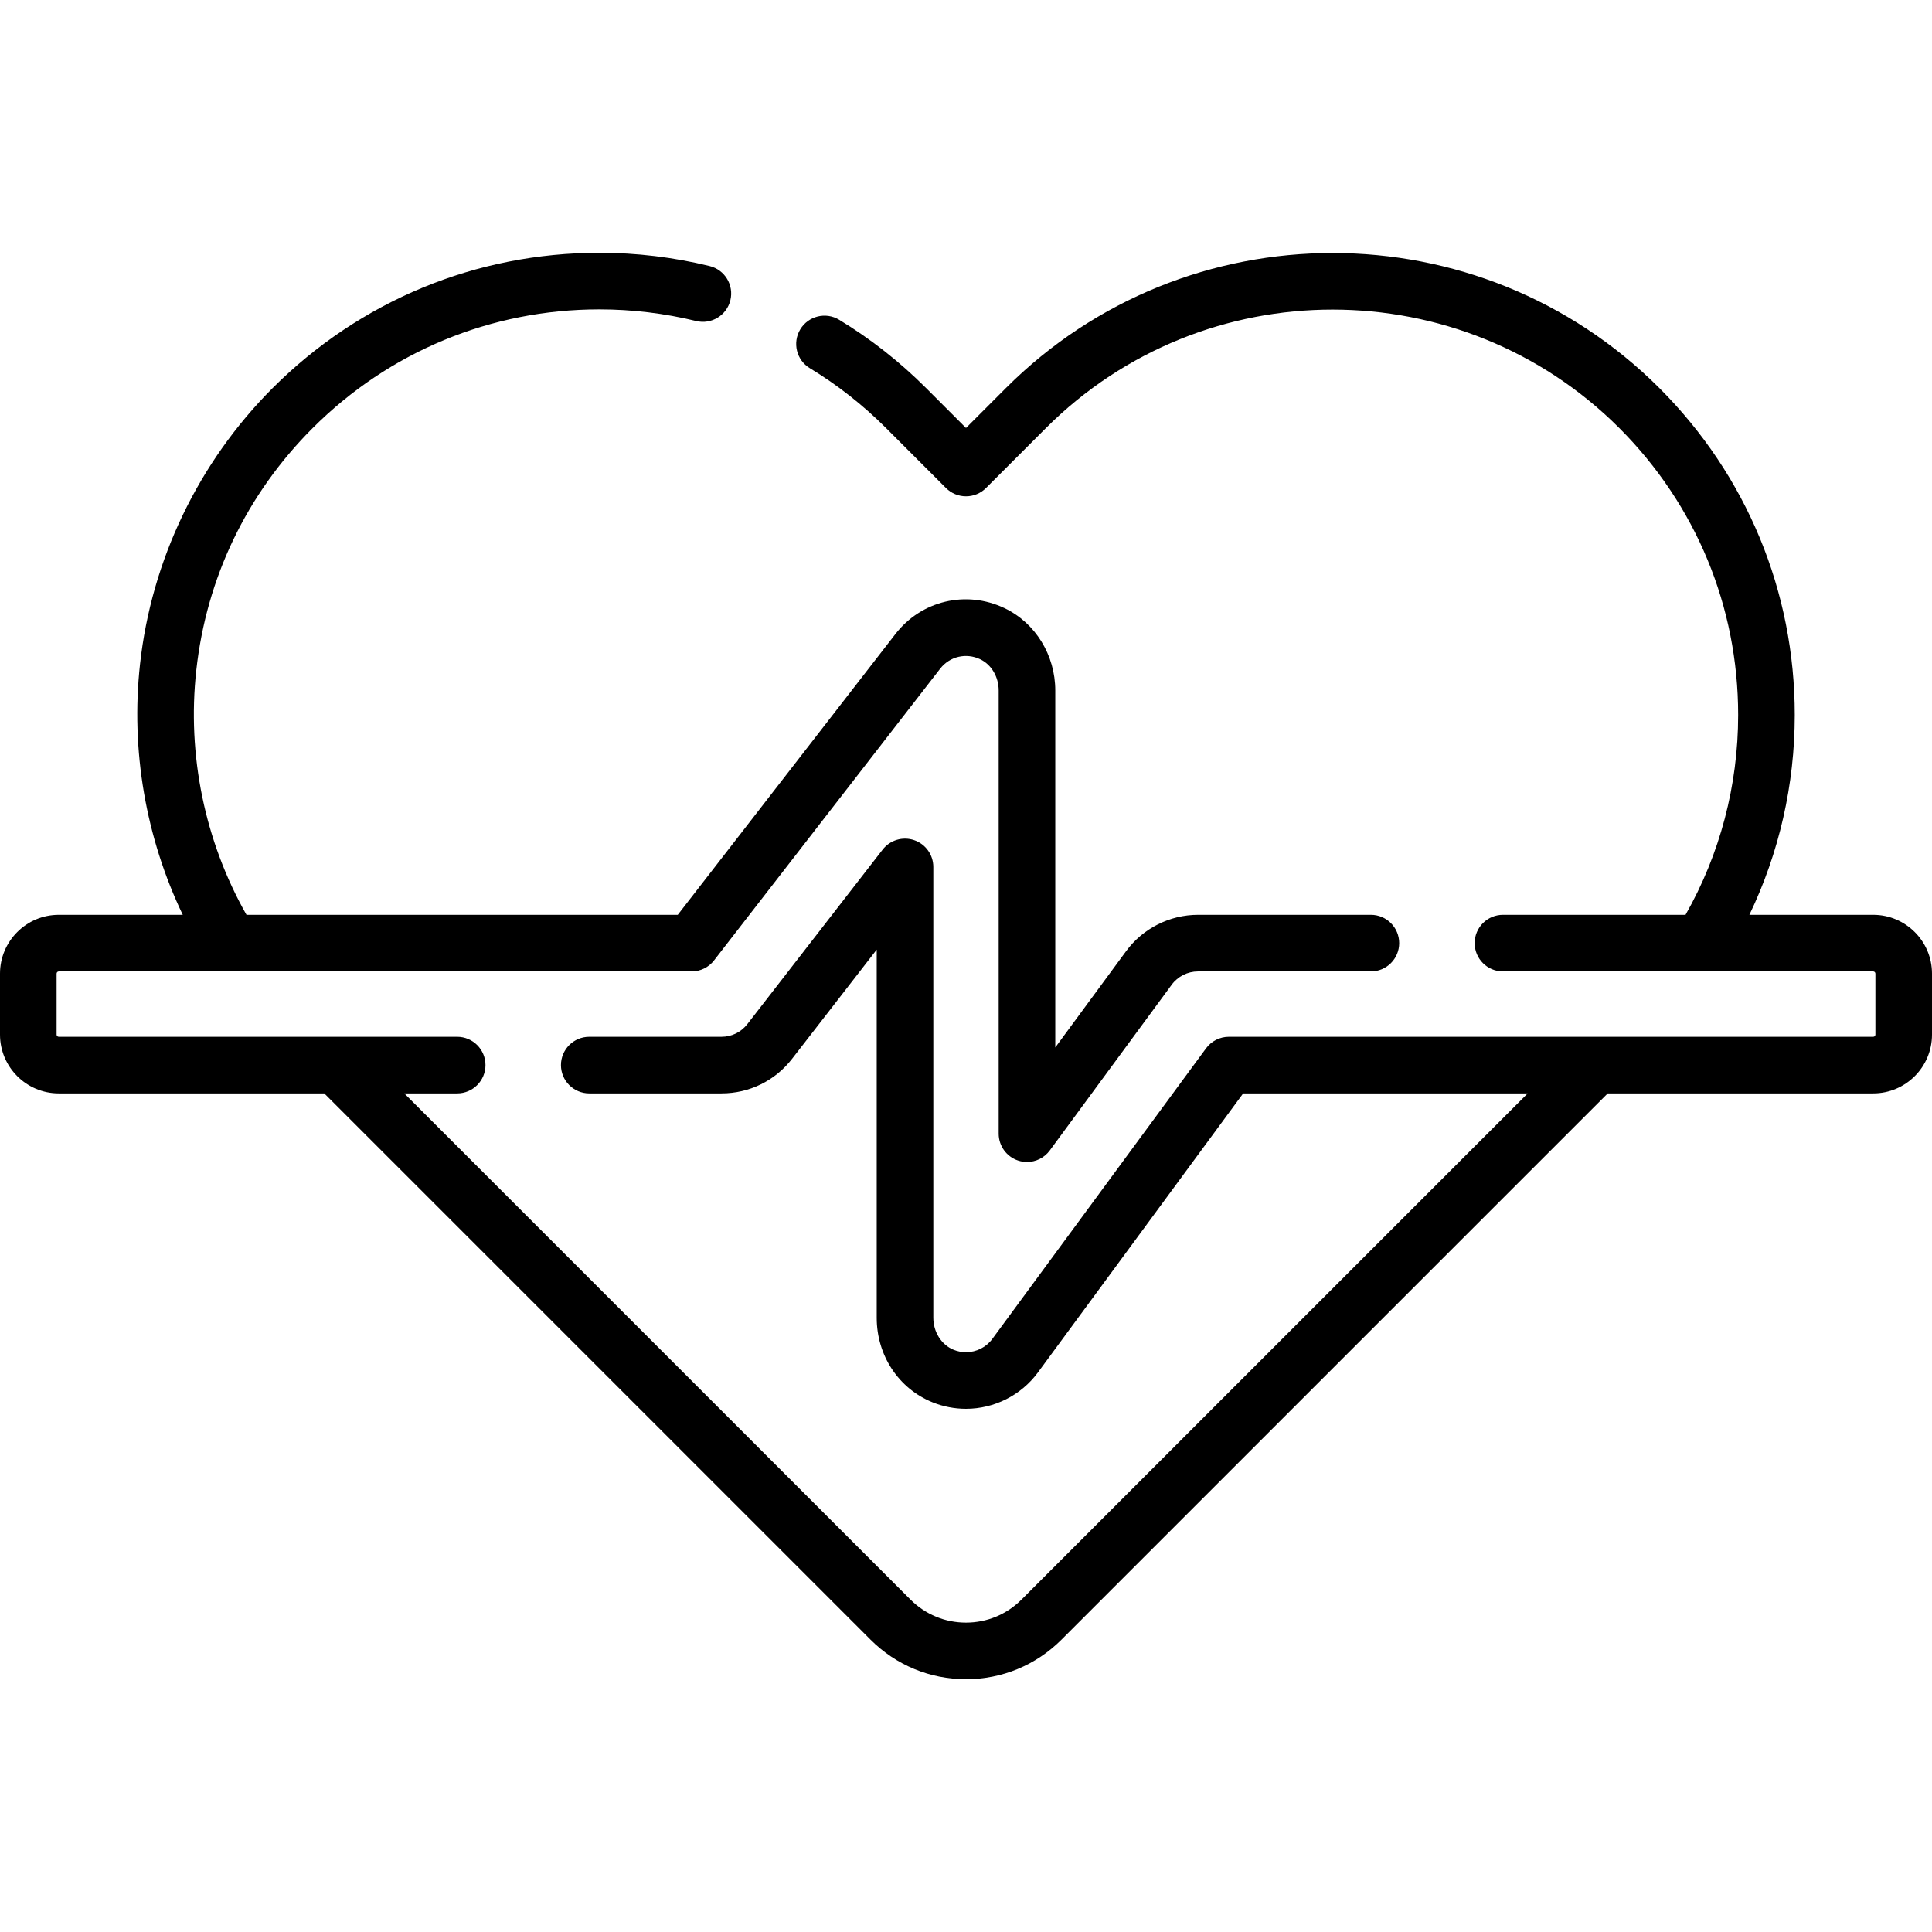 <svg xmlns="http://www.w3.org/2000/svg" id="Capa_1" height="512" viewBox="0 0 512 512" width="512"><g><path d="m496.42 242.439h-32.813c7.892-16.435 12.023-34.513 12.023-52.97 0-32.704-12.737-63.463-35.868-86.615-47.758-47.736-125.458-47.736-173.207.003l-10.555 10.562-10.557-10.563c-6.976-6.977-14.734-13.07-23.058-18.112-3.542-2.146-8.155-1.014-10.301 2.529s-1.013 8.155 2.529 10.301c7.294 4.418 14.098 9.763 20.221 15.887l15.86 15.87c1.406 1.407 3.315 2.198 5.305 2.198s3.898-.791 5.305-2.198l15.857-15.868c41.901-41.89 110.086-41.89 151.992-.003 20.297 20.315 31.476 47.31 31.476 76.009 0 18.672-4.813 36.895-13.944 52.97h-48.385c-4.142 0-7.5 3.358-7.5 7.5s3.358 7.5 7.5 7.5h98.12c.32 0 .58.26.58.58v16.16c0 .325-.255.58-.58.58h-170.76c-2.385 0-4.628 1.135-6.042 3.056l-56.643 77.014c-1.619 2.204-4.227 3.52-6.976 3.52-1.113 0-2.213-.214-3.253-.629-3.234-1.3-5.407-4.716-5.407-8.501v-119.47c0-3.206-2.038-6.058-5.071-7.096-3.034-1.039-6.391-.033-8.356 2.5l-35.862 46.253c-1.65 2.13-4.144 3.353-6.841 3.353h-35.05c-4.142 0-7.5 3.358-7.5 7.5s3.358 7.5 7.5 7.5h35.05c7.371 0 14.186-3.341 18.697-9.164l22.433-28.933v97.557c0 10.002 5.814 18.802 14.831 22.426 2.833 1.131 5.804 1.704 8.829 1.704 7.503 0 14.63-3.604 19.062-9.636l54.392-73.954h75.403l-134.16 134.16c-3.928 3.928-9.148 6.092-14.698 6.092s-10.77-2.164-14.698-6.092l-134.16-134.16h14.018c4.142 0 7.5-3.358 7.5-7.5s-3.358-7.5-7.5-7.5h-105.578c-.325 0-.58-.254-.58-.58v-16.16c0-.32.26-.58.58-.58h167.71c2.319 0 4.507-1.073 5.928-2.905l59.941-77.331c2.512-3.243 6.867-4.272 10.596-2.498 2.98 1.415 4.906 4.667 4.906 8.285v117.45c0 3.241 2.082 6.115 5.161 7.126.77.253 1.558.375 2.338.375 2.34 0 4.602-1.098 6.042-3.057l32.302-43.913c1.625-2.211 4.233-3.531 6.977-3.531h45.82c4.142 0 7.5-3.358 7.5-7.5s-3.358-7.5-7.5-7.5h-45.82c-7.497 0-14.624 3.607-19.062 9.646l-18.758 25.501v-94.597c0-9.379-5.289-17.951-13.469-21.833-10.144-4.824-22.023-2.003-28.889 6.858l-57.688 74.425h-114.296c-11.046-19.493-15.766-42.328-13.305-64.77 2.688-24.52 13.349-46.722 30.828-64.205 20.306-20.297 47.295-31.475 75.998-31.475 8.645 0 17.275 1.038 25.649 3.085 4.023.98 8.083-1.481 9.067-5.504.983-4.024-1.481-8.083-5.504-9.067-9.539-2.332-19.367-3.514-29.211-3.514-32.708 0-63.463 12.737-86.604 35.867-19.635 19.64-32.112 45.628-35.132 73.178-2.498 22.779 1.521 45.911 11.329 66.405h-32.854c-8.591 0-15.58 6.989-15.58 15.58v16.16c0 8.591 6.989 15.58 15.58 15.58h70.35l144.766 144.766c6.761 6.762 15.748 10.485 25.304 10.485s18.543-3.724 25.304-10.485l144.766-144.767h70.35c8.591 0 15.58-6.989 15.58-15.58v-16.16c0-8.591-6.989-15.58-15.58-15.58z"></path></g></svg>